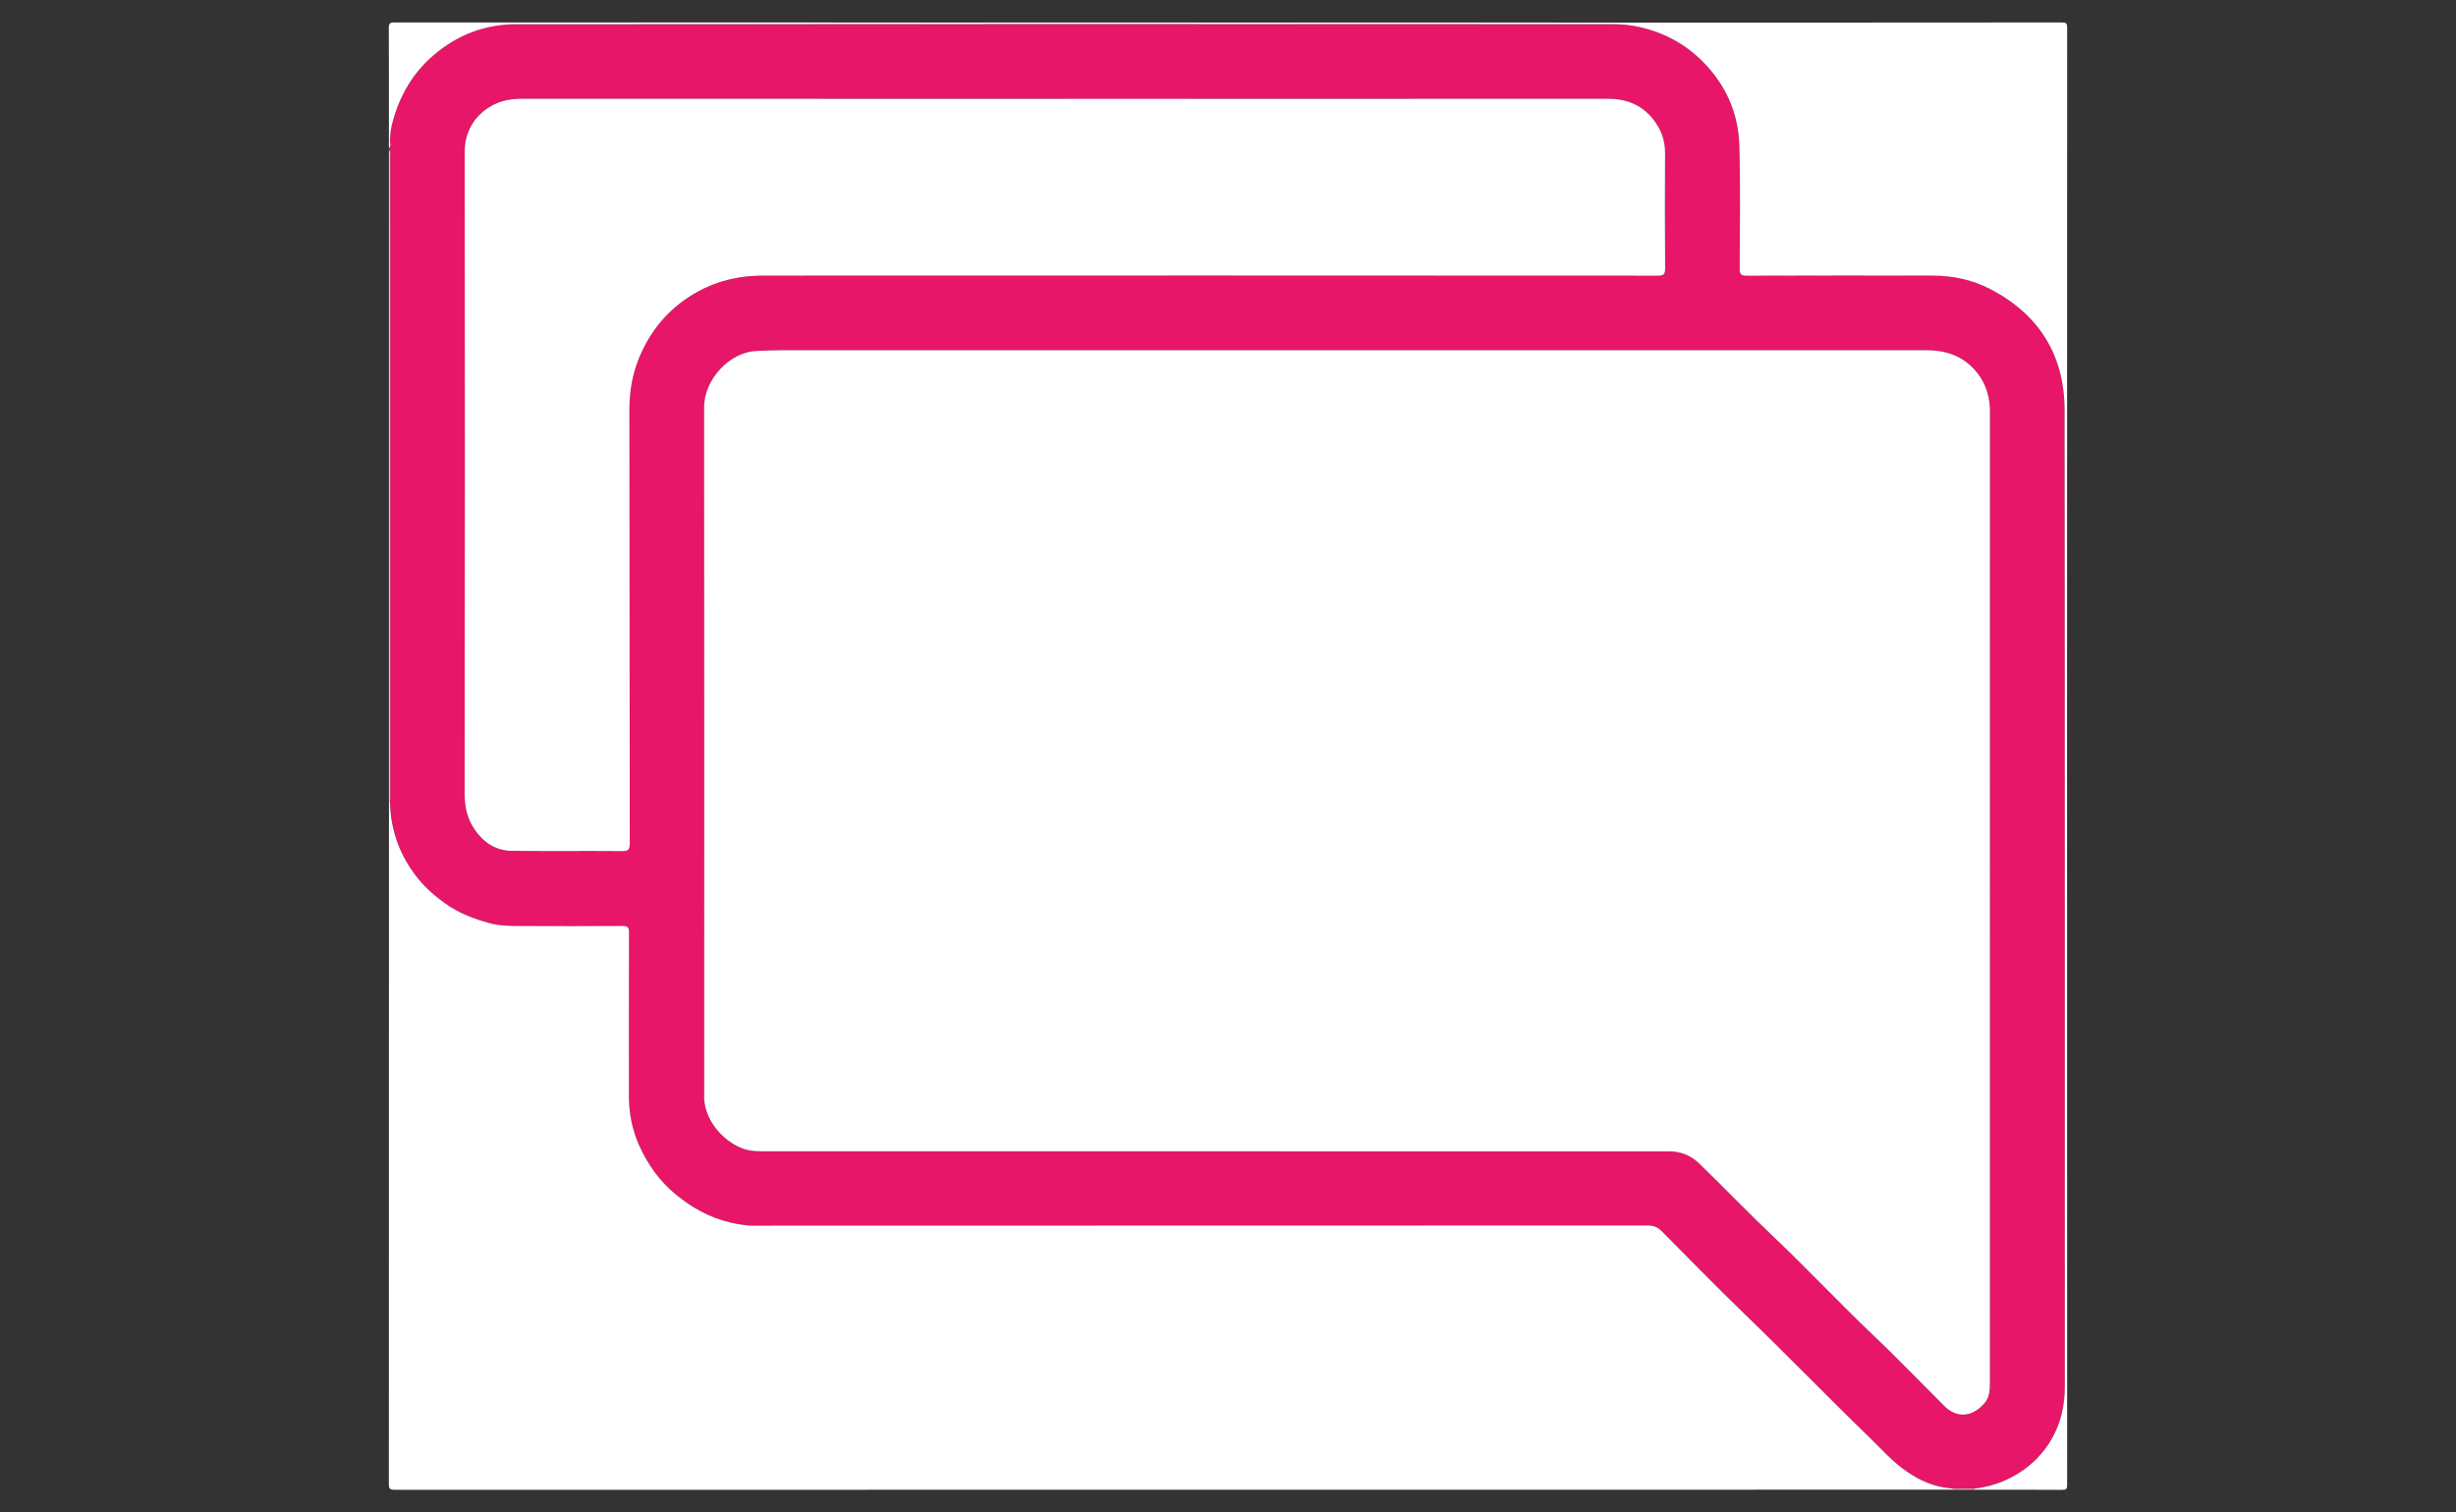 <?xml version="1.0" encoding="UTF-8"?>
<svg id="Layer_1" data-name="Layer 1" xmlns="http://www.w3.org/2000/svg" viewBox="0 0 1500.83 924.09">
  <rect x="0" y="0" width="1500.83" height="924.09" fill="#333333" stroke="none"/>
  <defs>
    <style>
      .cls-1 {
        fill: #fff;
      }

      .cls-2 {
        fill: #e71669;
      }

      .cls-3 {
        fill: #f9c5d9;
      }
    </style>
  </defs>
  <path class="cls-2" d="m237.68,91.85v-1.52c1.45-.87.76-2.3.71-3.41-.23-4.67.63-9.28,1.86-13.62,4.38-15.39,12.11-28.69,24.48-39.36,14.65-12.63,31.63-19.12,50.57-19.14,223.58-.19,447.16-.13,670.75-.05,5.22,0,10.55.56,15.64,1.7,16.56,3.71,30.64,11.74,42.03,24.54,12.16,13.67,18.64,29.76,19.17,47.72.74,25.11.32,50.26.22,75.39-.01,3.41.79,4.38,4.31,4.37,37.89-.14,75.79-.11,113.69-.07,12.32.01,24.19,2.56,35.09,8.21,29.93,15.52,45.43,40.51,45.46,74.08.21,198.92.1,397.85.14,596.77,0,5.67-.62,11.3-1.97,16.68-6.43,25.75-28.49,42.76-53.48,45.5-4.32,0-8.64,0-12.96-.01-1.84-.23-3.7-.39-5.53-.7-9.45-1.62-17.67-5.93-25.26-11.63-7.37-5.53-13.45-12.46-20.02-18.8-25.59-24.71-50.31-50.32-75.92-75.03-17.36-16.74-34.22-34-51.19-51.13-2.49-2.51-5.05-3.54-8.6-3.53-182.1.07-364.19.06-546.29.11-4.91,0-9.67-.83-14.37-1.93-12.44-2.92-23.3-8.92-33.18-17.04-10.02-8.24-17.23-18.41-22.47-30.11-4.31-9.65-6.24-19.82-6.24-30.38.02-33.21-.03-66.42.07-99.62,0-3.11-.79-4.06-3.98-4.04-21.34.14-42.68.13-64.02.03-5.74-.03-11.48-.17-17.12-1.71-9.64-2.62-18.72-6-27.06-11.96-6.22-4.44-11.84-9.25-16.56-15.07-11.17-13.75-17.06-29.55-17.35-47.34.04-.63.13-1.26.13-1.88,0-130.98,0-261.96-.02-392.94,0-1.04.55-2.31-.73-3.08Zm585.1,122.14c-115.45,0-230.9,0-346.35.02-4.77,0-9.55.26-14.33.46-15.91.65-31.87,17.07-31.85,34.52.14,138.42.07,276.85.06,415.27,0,1.26.07,2.53-.01,3.79-1.01,15.26,11.09,29.31,23.85,33.88,4.85,1.74,9.82,1.58,14.79,1.58,183.66.02,367.33.01,550.99.03,7.11,0,13.33,2.48,18.47,7.46,15.4,14.9,30.22,30.4,45.79,45.15,20.51,19.43,39.81,40.09,60.32,59.54,14.84,14.08,29,28.86,43.48,43.32,8.35,8.33,18.09,6.51,25.02-2,2.93-3.6,2.99-8.05,2.99-12.38.03-197.91.03-395.82.03-593.73,0-.51.02-1.01,0-1.52-.51-9.11-3.47-17.16-9.82-23.94-7.93-8.46-17.92-11.46-29.1-11.46-118.11-.01-236.21,0-354.32,0Zm-171.62-153.58c-110.64,0-221.28,0-331.93-.03-4.29,0-8.55.33-12.58,1.6-12.97,4.07-22.72,15.52-22.7,30.45.14,130.83.14,261.67-.05,392.5-.01,8.13,1.6,15.31,6.08,21.92,5.43,7.99,12.91,12.98,22.66,13.09,22.48.27,44.96,0,67.43.18,3.74.03,4.74-.77,4.74-4.66-.13-88.27-.02-176.55-.2-264.82-.02-11.16,1.72-21.77,5.94-32.01,6.08-14.75,15.41-26.83,28.67-35.98,14.11-9.74,29.76-14.18,46.63-14.19,182.38-.08,364.76-.06,547.15.04,3.68,0,4.55-.91,4.52-4.55-.18-23.49-.16-46.98-.04-70.47.03-5.78-1.36-11.21-4.17-16.02-6.77-11.59-17.07-17.09-30.61-17.08-110.52.07-221.03.04-331.55.04Z"/>
  <path class="cls-1" d="m238.3,489.75c.29,17.79,6.18,33.59,17.35,47.34,4.72,5.81,10.34,10.63,16.56,15.07,8.34,5.95,17.42,9.33,27.06,11.96,5.64,1.54,11.38,1.68,17.12,1.71,21.34.1,42.68.11,64.02-.03,3.19-.02,3.99.93,3.98,4.04-.11,33.21-.05,66.41-.07,99.62,0,10.56,1.92,20.73,6.24,30.38,5.23,11.7,12.44,21.87,22.47,30.11,9.88,8.13,20.74,14.12,33.18,17.04,4.69,1.1,9.45,1.93,14.37,1.93,182.1-.05,364.19-.03,546.29-.11,3.55,0,6.11,1.03,8.6,3.53,16.98,17.13,33.84,34.39,51.19,51.13,25.61,24.71,50.33,50.31,75.92,75.03,6.57,6.35,12.65,13.27,20.02,18.8,7.6,5.7,15.81,10,25.26,11.63,1.83.31,3.69.47,5.53.7.03.22.04.43.04.65-317.44,0-634.88,0-952.32.07-2.84,0-3.48-.64-3.48-3.48.08-139.06.07-278.12.07-417.18l.31.08.31-.03Z"/>
  <path class="cls-1" d="m1206.34,909.66c24.99-2.75,47.05-19.75,53.48-45.5,1.34-5.38,1.97-11.02,1.97-16.68-.04-198.92.07-397.85-.14-596.77-.03-33.57-15.53-58.56-45.46-74.08-10.9-5.66-22.78-8.2-35.09-8.21-37.9-.04-75.79-.07-113.69.07-3.52.01-4.32-.97-4.31-4.37.11-25.13.52-50.28-.22-75.39-.53-17.97-7.01-34.06-19.17-47.72-11.39-12.8-25.47-20.84-42.03-24.54-5.09-1.14-10.42-1.7-15.64-1.7-223.58-.08-447.16-.14-670.75.05-18.95.02-35.93,6.51-50.57,19.14-12.38,10.67-20.1,23.97-24.48,39.36-1.24,4.35-2.09,8.95-1.86,13.62.05,1.11.74,2.54-.71,3.41,0-24.37.05-48.74-.07-73.12-.01-2.81.59-3.5,3.47-3.5,258.02.08,516.05.07,774.07.07,81.59,0,163.17.02,244.76-.07,2.7,0,3.31.51,3.31,3.28-.08,296.76-.08,593.52,0,890.28,0,2.62-.54,3.12-3.12,3.09-17.93-.14-35.87-.07-53.8-.07,0-.21.02-.43.04-.64Z"/>
  <path class="cls-3" d="m238.3,489.75l-.31.03-.31-.08V91.85c1.28.77.73,2.04.73,3.08.03,130.98.02,261.96.02,392.94,0,.63-.08,1.26-.13,1.88Z"/>
  <path class="cls-3" d="m1206.34,909.66c-.02.21-.03.43-.04.64h-12.88c0-.22,0-.44-.04-.65,4.32,0,8.64,0,12.96.01Z"/>
  <path class="cls-1" d="m822.79,213.98c118.11,0,236.21,0,354.32,0,11.18,0,21.17,3,29.1,11.46,6.36,6.78,9.31,14.83,9.82,23.94.03.5,0,1.01,0,1.52,0,197.91,0,395.82-.03,593.73,0,4.32-.06,8.77-2.99,12.38-6.92,8.51-16.67,10.33-25.02,2-14.48-14.46-28.64-29.25-43.48-43.32-20.51-19.45-39.82-40.11-60.32-59.54-15.57-14.75-30.38-30.24-45.79-45.15-5.14-4.98-11.35-7.46-18.47-7.46-183.66-.02-367.33-.01-550.99-.03-4.97,0-9.94.16-14.79-1.58-12.76-4.58-24.86-18.62-23.85-33.88.08-1.26.01-2.53.01-3.79,0-138.42.08-276.85-.06-415.27-.02-17.45,15.93-33.87,31.85-34.52,4.77-.2,9.55-.46,14.33-.46,115.45-.03,230.9-.02,346.35-.02Z"/>
  <path class="cls-1" d="m651.17,60.4c110.52,0,221.03.03,331.55-.04,13.54,0,23.84,5.49,30.61,17.08,2.81,4.81,4.2,10.24,4.17,16.02-.12,23.49-.14,46.98.04,70.47.03,3.64-.84,4.55-4.52,4.55-182.38-.1-364.76-.12-547.15-.04-16.87,0-32.53,4.45-46.63,14.19-13.26,9.15-22.59,21.23-28.67,35.98-4.22,10.24-5.97,20.85-5.94,32.01.17,88.27.07,176.55.2,264.82,0,3.89-1,4.69-4.74,4.66-22.48-.19-44.96.09-67.43-.18-9.75-.12-17.23-5.1-22.66-13.09-4.49-6.6-6.1-13.79-6.08-21.92.19-130.83.2-261.67.05-392.5-.02-14.93,9.73-26.38,22.7-30.45,4.04-1.27,8.29-1.6,12.58-1.6,110.64.04,221.28.03,331.93.03Z"/>
</svg>